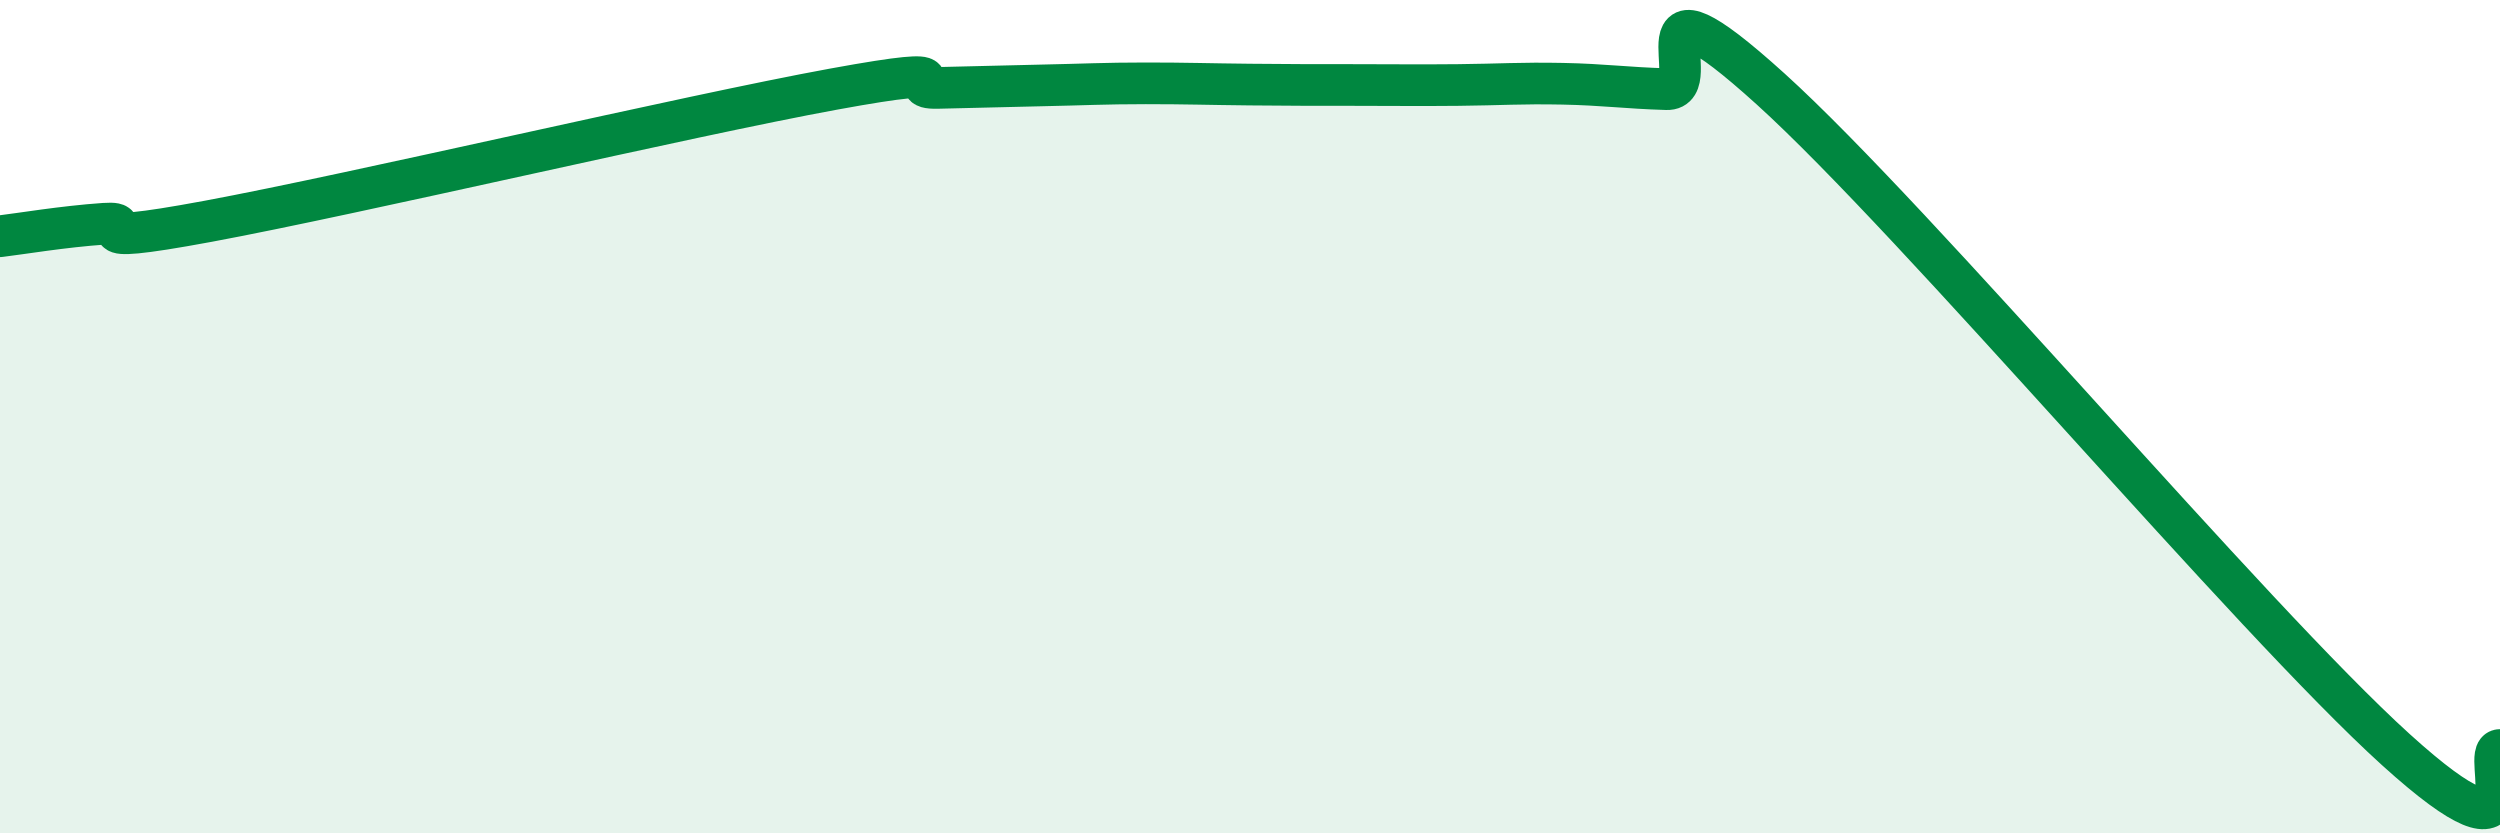 
    <svg width="60" height="20" viewBox="0 0 60 20" xmlns="http://www.w3.org/2000/svg">
      <path
        d="M 0,5.67 C 0.5,5.61 1.5,5.44 2.5,5.37 C 3.5,5.3 1.5,5.96 5,5.31 C 8.5,4.66 16.5,2.78 20,2.14 C 23.5,1.5 21.5,2.13 22.5,2.11 C 23.5,2.09 24,2.07 25,2.05 C 26,2.03 26.5,2 27.5,2 C 28.5,2 29,2.02 30,2.03 C 31,2.04 31.5,2.04 32.5,2.04 C 33.5,2.04 34,2.05 35,2.04 C 36,2.03 36.5,1.99 37.5,2.01 C 38.5,2.03 39,2.11 40,2.14 C 41,2.17 39,-1.03 42.5,2.14 C 46,5.31 54,14.82 57.5,17.99 C 61,21.16 59.5,18 60,18L60 20L0 20Z"
        fill="#008740"
        opacity="0.1"
        stroke-linecap="round"
        stroke-linejoin="round"
      />
      <path
        d="M 0,5.67 C 0.5,5.61 1.5,5.44 2.5,5.37 C 3.5,5.3 1.5,5.96 5,5.31 C 8.5,4.66 16.5,2.78 20,2.14 C 23.5,1.5 21.5,2.13 22.5,2.11 C 23.5,2.09 24,2.07 25,2.05 C 26,2.03 26.5,2 27.5,2 C 28.5,2 29,2.02 30,2.03 C 31,2.04 31.5,2.04 32.5,2.04 C 33.5,2.04 34,2.05 35,2.04 C 36,2.03 36.5,1.99 37.5,2.01 C 38.5,2.03 39,2.11 40,2.14 C 41,2.17 39,-1.03 42.5,2.14 C 46,5.31 54,14.82 57.5,17.99 C 61,21.16 59.5,18 60,18"
        stroke="#008740"
        stroke-width="1"
        fill="none"
        stroke-linecap="round"
        stroke-linejoin="round"
      />
    </svg>
  